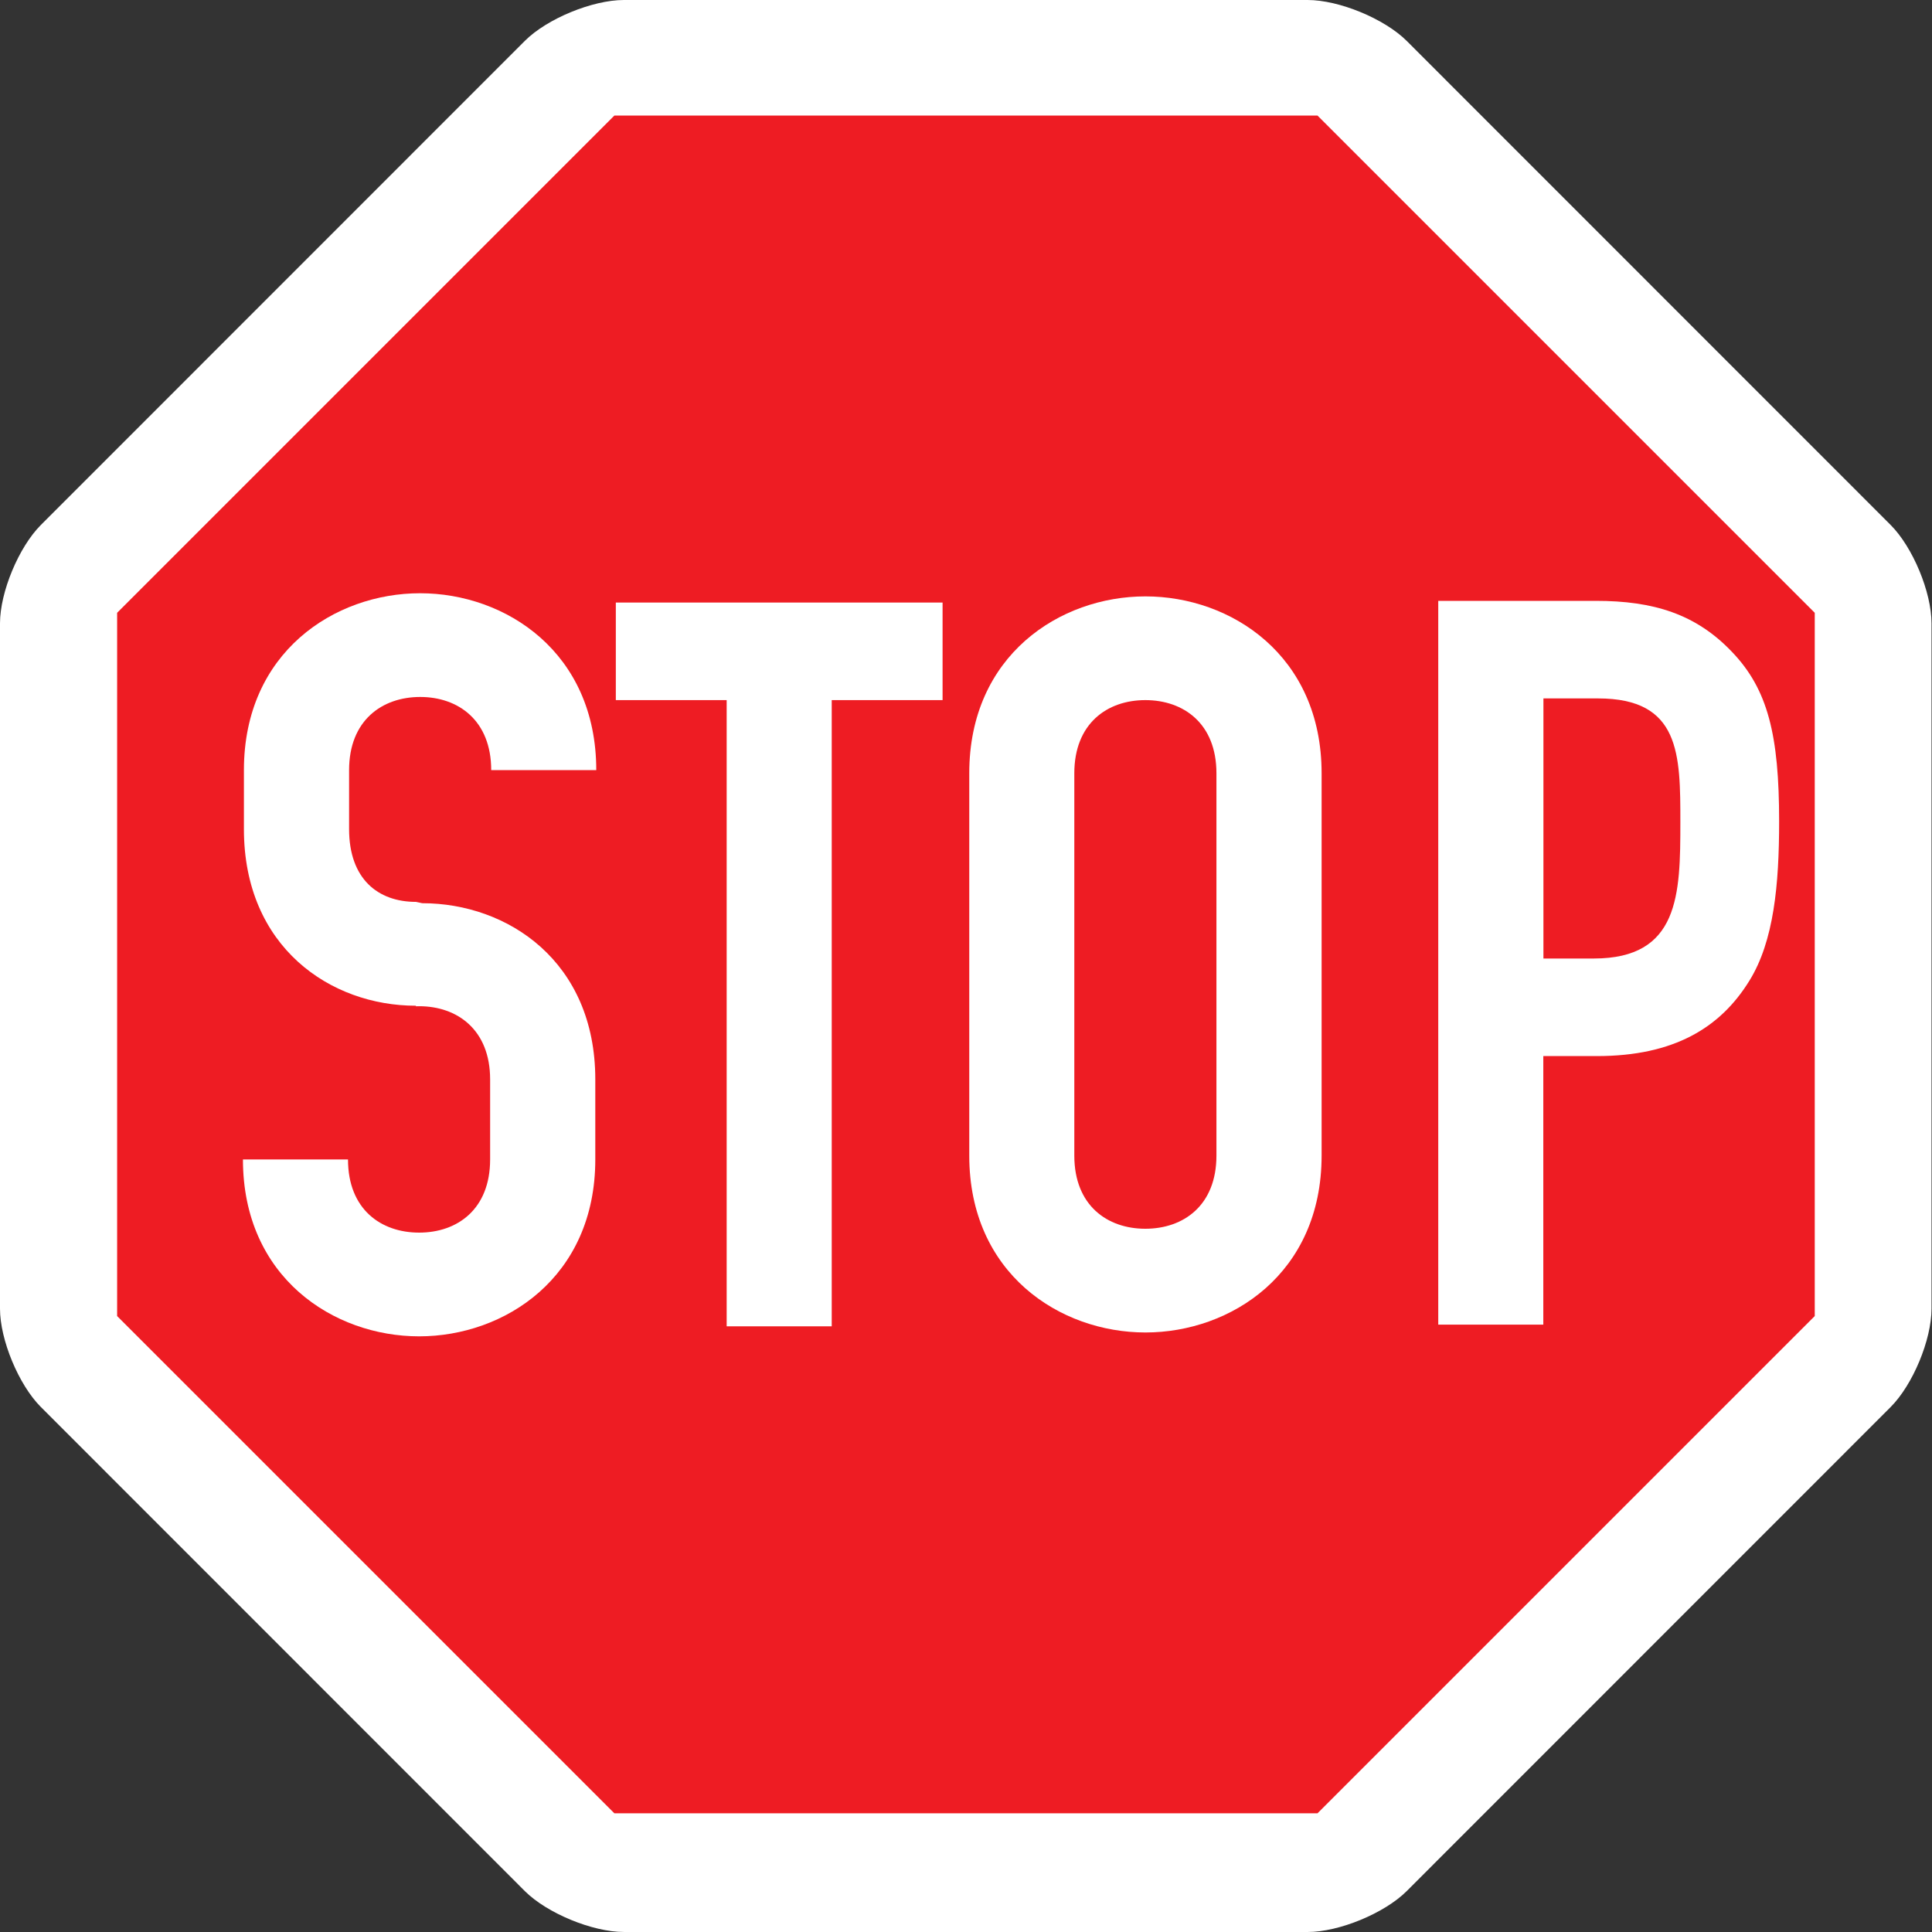 <?xml version="1.0" encoding="UTF-8" standalone="no"?>
<!-- Created with Inkscape (http://www.inkscape.org/) -->

<svg
   xmlns:dc="http://purl.org/dc/elements/1.1/"
   xmlns:cc="http://creativecommons.org/ns#"
   xmlns:rdf="http://www.w3.org/1999/02/22-rdf-syntax-ns#"
   xmlns:svg="http://www.w3.org/2000/svg"
   xmlns="http://www.w3.org/2000/svg"
   xmlns:sodipodi="http://sodipodi.sourceforge.net/DTD/sodipodi-0.dtd"
   xmlns:inkscape="http://www.inkscape.org/namespaces/inkscape"
   width="16"
   height="16"
   viewBox="0 0 16 16"
   id="svg4264"
   version="1.1"
   inkscape:version="0.91 r13725"
   sodipodi:docname="highway__stop2.svg">
  <rect x="0" y="0" width="16" height="16" fill="#333333" stroke="none"/>
  <defs
     id="defs4266">
    <marker
       inkscape:stockid="EmptyTriangleInL"
       orient="auto"
       refY="0"
       refX="0"
       id="EmptyTriangleInL"
       style="overflow:visible"
       inkscape:isstock="true">
      <path
         id="path4298"
         d="m 5.77,0 -8.65,5 0,-10 8.65,5 z"
         style="fill:#ffffff;fill-rule:evenodd;stroke:#000000;stroke-width:1pt;stroke-opacity:1"
         transform="matrix(-0.8,0,0,-0.8,4.8,0)"
         inkscape:connector-curvature="0" />
    </marker>
    <marker
       inkscape:stockid="Arrow1Lstart"
       orient="auto"
       refY="0"
       refX="0"
       id="marker4778"
       style="overflow:visible"
       inkscape:isstock="true">
      <path
         id="path4780"
         d="M 0,0 5,-5 -12.5,0 5,5 0,0 Z"
         style="fill:#000000;fill-opacity:1;fill-rule:evenodd;stroke:#000000;stroke-width:1pt;stroke-opacity:1"
         transform="matrix(0.8,0,0,0.8,10,0)"
         inkscape:connector-curvature="0" />
    </marker>
    <marker
       inkscape:stockid="Arrow1Lstart"
       orient="auto"
       refY="0"
       refX="0"
       id="marker4657"
       style="overflow:visible"
       inkscape:isstock="true">
      <path
         id="path4659"
         d="M 0,0 5,-5 -12.5,0 5,5 0,0 Z"
         style="fill:#000000;fill-opacity:1;fill-rule:evenodd;stroke:#000000;stroke-width:1pt;stroke-opacity:1"
         transform="matrix(0.8,0,0,0.8,10,0)"
         inkscape:connector-curvature="0" />
    </marker>
    <marker
       style="overflow:visible"
       inkscape:stockid="InfiniteLineStart"
       id="InfiniteLineStart"
       refX="0"
       refY="0"
       orient="auto"
       inkscape:isstock="true">
      <g
         id="g4391"
         style="fill:#000000;fill-opacity:1;stroke:#000000;stroke-opacity:1"
         transform="translate(-13,0)">
        <circle
           id="circle4393"
           r="0.8"
           cy="0"
           cx="3"
           style="fill:#000000;fill-opacity:1;stroke:#000000;stroke-opacity:1" />
        <circle
           id="circle4395"
           r="0.8"
           cy="0"
           cx="6.5"
           style="fill:#000000;fill-opacity:1;stroke:#000000;stroke-opacity:1" />
        <circle
           id="circle4397"
           r="0.8"
           cy="0"
           cx="10"
           style="fill:#000000;fill-opacity:1;stroke:#000000;stroke-opacity:1" />
      </g>
    </marker>
    <marker
       inkscape:stockid="Arrow2Lstart"
       orient="auto"
       refY="0"
       refX="0"
       id="Arrow2Lstart"
       style="overflow:visible"
       inkscape:isstock="true">
      <path
         id="path4165"
         style="fill:#000000;fill-opacity:1;fill-rule:evenodd;stroke:#000000;stroke-width:0.625;stroke-linejoin:round;stroke-opacity:1"
         d="M 8.719,4.034 -2.207,0.016 8.719,-4.002 c -1.745,2.372 -1.735,5.617 -6e-7,8.035 z"
         transform="matrix(1.1,0,0,1.1,1.1,0)"
         inkscape:connector-curvature="0" />
    </marker>
    <marker
       inkscape:stockid="Arrow1Mstart"
       orient="auto"
       refY="0"
       refX="0"
       id="Arrow1Mstart"
       style="overflow:visible"
       inkscape:isstock="true">
      <path
         id="path4153"
         d="M 0,0 5,-5 -12.5,0 5,5 0,0 Z"
         style="fill:#000000;fill-opacity:1;fill-rule:evenodd;stroke:#000000;stroke-width:1pt;stroke-opacity:1"
         transform="matrix(0.4,0,0,0.4,4,0)"
         inkscape:connector-curvature="0" />
    </marker>
    <marker
       inkscape:stockid="Arrow1Lstart"
       orient="auto"
       refY="0"
       refX="0"
       id="Arrow1Lstart"
       style="overflow:visible"
       inkscape:isstock="true">
      <path
         id="path4147"
         d="M 0,0 5,-5 -12.5,0 5,5 0,0 Z"
         style="fill:#000000;fill-opacity:1;fill-rule:evenodd;stroke:#000000;stroke-width:1pt;stroke-opacity:1"
         transform="matrix(0.8,0,0,0.8,10,0)"
         inkscape:connector-curvature="0" />
    </marker>
  </defs>
  <sodipodi:namedview
     id="base"
     pagecolor="#ffffff"
     bordercolor="#666666"
     borderopacity="1.0"
     inkscape:pageopacity="0.0"
     inkscape:pageshadow="2"
     inkscape:zoom="64"
     inkscape:cx="8.3175116"
     inkscape:cy="8.1344046"
     inkscape:document-units="px"
     inkscape:current-layer="layer1"
     showgrid="true"
     units="px"
     inkscape:snap-bbox="true"
     inkscape:bbox-paths="true"
     inkscape:bbox-nodes="true"
     inkscape:snap-bbox-edge-midpoints="true"
     inkscape:snap-bbox-midpoints="true"
     inkscape:snap-global="false"
     inkscape:object-paths="true"
     inkscape:snap-intersection-paths="true"
     inkscape:object-nodes="true"
     inkscape:snap-smooth-nodes="true"
     inkscape:snap-midpoints="true"
     inkscape:snap-object-midpoints="false"
     inkscape:snap-center="false"
     inkscape:snap-nodes="true"
     inkscape:snap-others="true"
     inkscape:snap-page="true">
    <inkscape:grid
       type="xygrid"
       id="grid4137" />
  </sodipodi:namedview>
  <g
     inkscape:label="Camada 1"
     inkscape:groupmode="layer"
     id="layer1"
     transform="translate(0,-1036.362)">
    <path
       id="path11065"
       style="fill:#ffffff;fill-rule:nonzero;stroke:none"
       d="M 0.339,1048.015 C 0.155,1047.831 -4.7683724e-7,1047.458 -4.7683724e-7,1047.2 l 0,-5.676 c 0,-0.258 0.155,-0.631 0.339,-0.815 l 4.008,-4.009 c 0.183,-0.183 0.559,-0.338 0.82,-0.338 l 5.662,0 c 0.261,0 0.636,0.155 0.82,0.338 l 4.008,4.009 c 0.184,0.184 0.339,0.557 0.339,0.815 l 0,5.676 c 0,0.258 -0.155,0.631 -0.339,0.815 l -4.008,4.009 c -0.184,0.183 -0.559,0.338 -0.82,0.338 l -5.662,-2e-4 c -0.261,0 -0.636,-0.155 -0.82,-0.338 l -4.008,-4.009 z"
       inkscape:connector-curvature="0" />
    <path
       id="path10312"
       style="fill:#ee1c23;fill-rule:nonzero;stroke:none"
       d="m 0.97,1047.261 0,-5.824 4.118,-4.118 5.823,0 4.118,4.118 0,5.824 -4.118,4.118 -5.823,0 -4.118,-4.118"
       inkscape:connector-curvature="0" />
    <path
       id="path10314"
       style="fill:#ffffff;fill-rule:nonzero;stroke:none"
       d="m 8.027,1042.766 c 0,-0.977 0.751,-1.465 1.459,-1.465 0.708,0 1.459,0.488 1.459,1.465 l 0,3.166 c 0,0.977 -0.751,1.465 -1.459,1.465 -0.708,0 -1.459,-0.488 -1.459,-1.465 l 0,-3.166 z m 0.87,3.166 c 0,0.413 0.273,0.606 0.588,0.606 0.316,0 0.589,-0.193 0.589,-0.606 l 0,-3.166 c 0,-0.413 -0.273,-0.606 -0.589,-0.606 -0.316,0 -0.588,0.194 -0.588,0.606 l 0,3.166"
       inkscape:connector-curvature="0" />
    <path
       id="path10316"
       style="fill:#ffffff;fill-rule:nonzero;stroke:none"
       d="m 11.911,1041.338 1.305,0 c 0.478,0 0.828,0.109 1.126,0.421 0.299,0.311 0.392,0.69 0.392,1.406 0,0.522 -0.043,0.992 -0.247,1.32 -0.239,0.387 -0.623,0.623 -1.262,0.623 l -0.444,0 0,2.224 -0.87,0 0,-5.995 z m 0.87,2.962 0.418,0 c 0.708,0 0.717,-0.529 0.717,-1.127 0,-0.564 0,-1.027 -0.682,-1.027 l -0.452,0 0,2.154"
       inkscape:connector-curvature="0" />
    <path
       id="path10318"
       style="fill:#ffffff;fill-rule:nonzero;stroke:none"
       d="m 6.018,1042.16 -0.918,0 0,-0.808 2.706,0 0,0.808 -0.918,0 0,5.186 -0.87,0 0,-5.186"
       inkscape:connector-curvature="0" />
    <path
       id="path10320"
       style="fill:#ffffff;fill-rule:nonzero;stroke:none"
       d="m 3.444,1044.691 c -0.708,0 -1.424,-0.486 -1.424,-1.463 l 0,-0.488 c 0,-0.977 0.751,-1.465 1.459,-1.465 0.708,0 1.459,0.488 1.459,1.465 l -0.87,0 c 0,-0.412 -0.273,-0.606 -0.588,-0.606 -0.316,0 -0.589,0.194 -0.589,0.606 l 0,0.488 c 0,0.412 0.238,0.603 0.554,0.603 l 0.052,0.011 c 0.708,0 1.433,0.482 1.433,1.459 l 0,0.663 c 0,0.977 -0.751,1.465 -1.459,1.465 -0.708,0 -1.459,-0.488 -1.459,-1.465 l 0.87,0 c 0,0.413 0.273,0.606 0.589,0.606 0.316,0 0.588,-0.193 0.588,-0.606 l 0,-0.663 c 0,-0.412 -0.273,-0.606 -0.588,-0.606 l -0.026,6e-4"
       inkscape:connector-curvature="0" />
  </g>
</svg>
